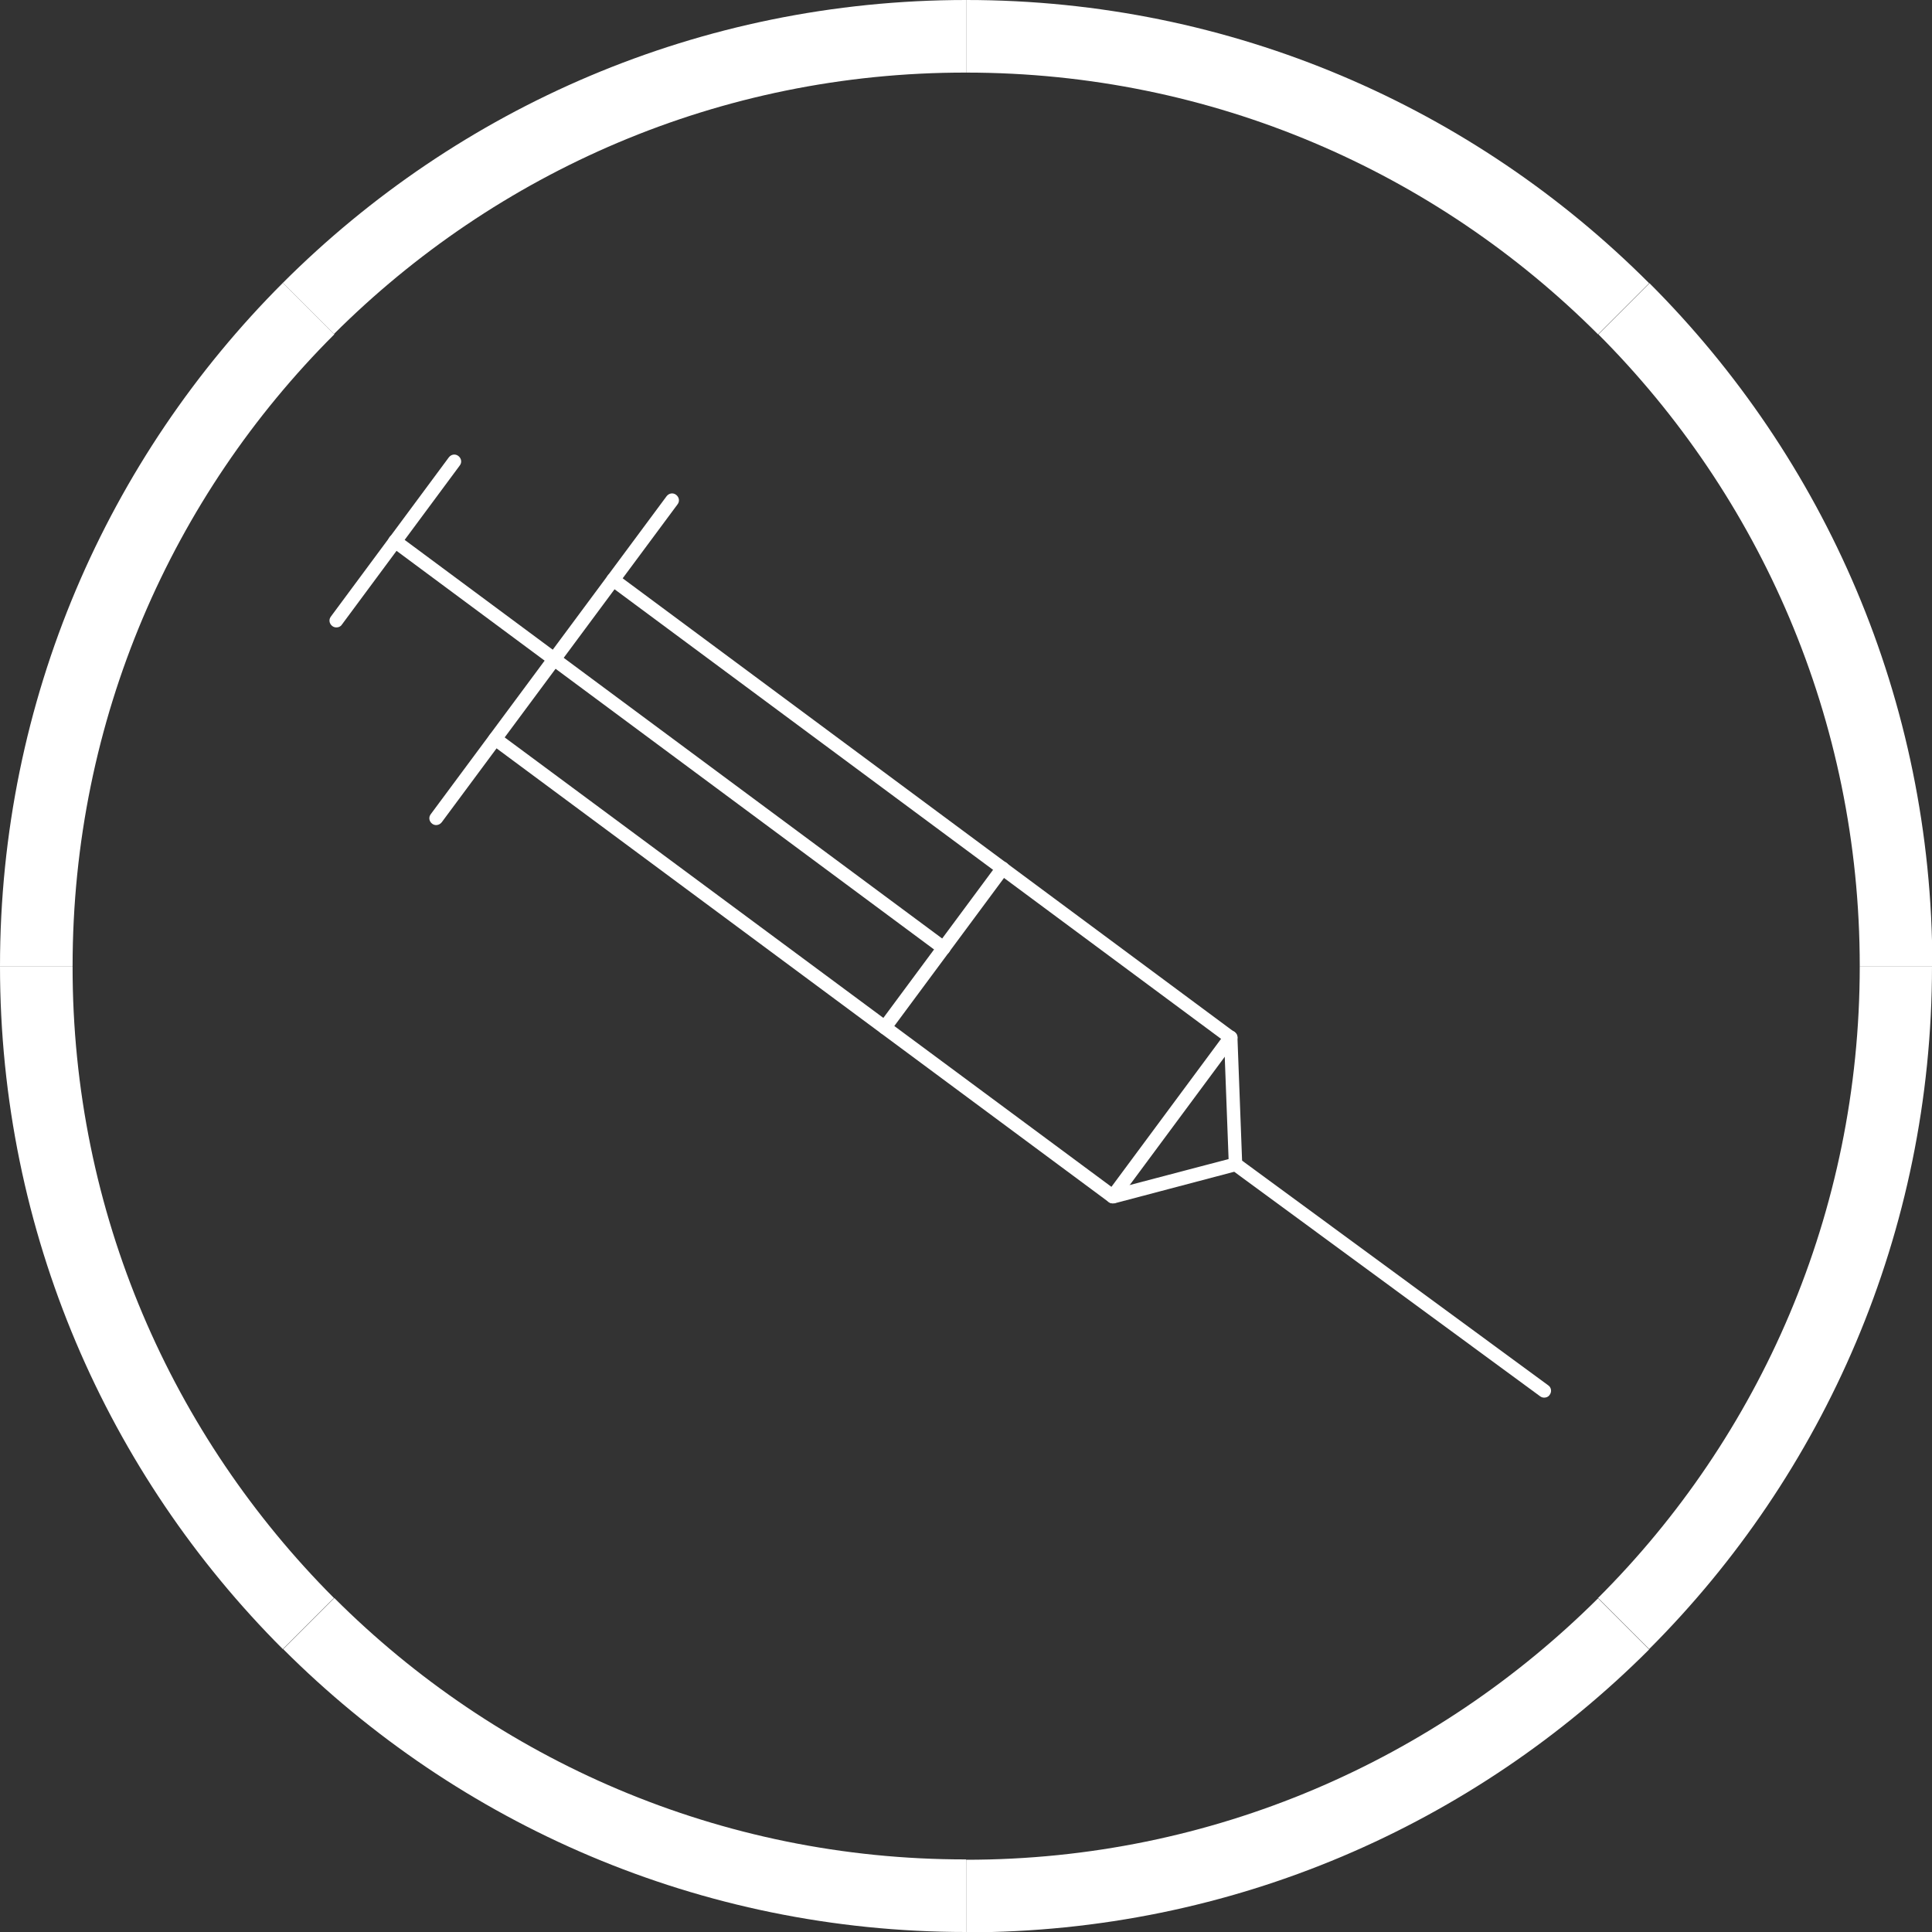<?xml version="1.0" encoding="utf-8"?>
<!-- Generator: Adobe Illustrator 27.3.1, SVG Export Plug-In . SVG Version: 6.00 Build 0)  -->
<svg version="1.1" id="Lager_1" xmlns="http://www.w3.org/2000/svg" xmlns:xlink="http://www.w3.org/1999/xlink" x="0px" y="0px"
	 viewBox="0 0 566.9 566.9" style="enable-background:new 0 0 566.9 566.9;" xml:space="preserve">
<rect x="0" y="0" width="566.9" height="566.9" fill="#333333" stroke="none"/>
<style type="text/css">
	.st0{fill:#FFFFFF;}
</style>
<g>
	<path class="st0" d="M468.9,98.1l15-15C432.6,31.7,361.7,0,283.5,0v21.3C355.9,21.3,421.4,50.6,468.9,98.1z"/>
	<path class="st0" d="M545.7,283.5h21.3c0-78.3-31.7-149.1-83-200.4l-15,15C516.3,145.5,545.7,211,545.7,283.5L545.7,283.5z"/>
	<path class="st0" d="M283.5,21.3V0C205.2,0,134.3,31.7,83,83l15,15C145.5,50.6,211,21.2,283.5,21.3L283.5,21.3z"/>
	<path class="st0" d="M98.1,98.1L83,83C31.7,134.3,0,205.2,0,283.5h21.3C21.3,211,50.6,145.5,98.1,98.1L98.1,98.1z"/>
	<path class="st0" d="M283.5,545.7v21.3c78.3,0,149.1-31.7,200.4-83l-15-15C421.4,516.3,355.9,545.7,283.5,545.7L283.5,545.7z"/>
	<path class="st0" d="M545.7,283.5c0,72.4-29.3,138-76.8,185.4l15,15c51.3-51.3,83-122.2,83-200.4H545.7L545.7,283.5z"/>
	<path class="st0" d="M98.1,468.9l-15,15c51.3,51.3,122.2,83,200.4,83v-21.3C211.1,545.7,145.5,516.3,98.1,468.9L98.1,468.9z"/>
	<path class="st0" d="M21.3,283.5H0c0,78.3,31.7,149.1,83,200.4l15-15C50.6,421.4,21.2,355.9,21.3,283.5L21.3,283.5z"/>
</g>
<g>
	<path class="st0" d="M276.9,280.2c-0.4,0-0.8-0.1-1.2-0.4l-161-119.4c-0.9-0.7-1.1-1.9-0.4-2.8c0.7-0.9,1.9-1.1,2.8-0.4l161,119.4
		c0.9,0.7,1.1,1.9,0.4,2.8C278.2,279.9,277.6,280.2,276.9,280.2L276.9,280.2z"/>
	<path class="st0" d="M453.1,410.1c-0.4,0-0.8-0.1-1.2-0.4l-90.6-66.5c-0.9-0.6-1.1-1.9-0.4-2.8c0.6-0.9,1.9-1.1,2.8-0.4l90.6,66.5
		c0.9,0.6,1.1,1.9,0.4,2.8C454.3,409.9,453.7,410.1,453.1,410.1L453.1,410.1z"/>
	<path class="st0" d="M98.7,184.1c-0.4,0-0.8-0.1-1.2-0.4c-0.9-0.7-1.1-1.9-0.4-2.8l34.6-46.7c0.7-0.9,1.9-1.1,2.8-0.4
		c0.9,0.7,1.1,1.9,0.4,2.8l-34.6,46.7C99.9,183.9,99.3,184.1,98.7,184.1z"/>
	<path class="st0" d="M128,242.1c-0.4,0-0.8-0.1-1.2-0.4c-0.9-0.7-1.1-1.9-0.4-2.8l69.2-93.3c0.7-0.9,1.9-1.1,2.8-0.4
		c0.9,0.7,1.1,1.9,0.4,2.8l-69.2,93.3C129.2,241.8,128.6,242.1,128,242.1L128,242.1z"/>
	<path class="st0" d="M326.5,353.1c-0.4,0-0.8-0.1-1.2-0.4c-0.9-0.7-1.1-1.9-0.4-2.8l34.6-46.7c0.7-0.9,1.9-1.1,2.8-0.4
		c0.9,0.7,1.1,1.9,0.4,2.8l-34.6,46.7C327.8,352.8,327.1,353.1,326.5,353.1L326.5,353.1z"/>
	<path class="st0" d="M259.6,303.5c-0.4,0-0.8-0.1-1.2-0.4c-0.9-0.7-1.1-1.9-0.4-2.8l34.6-46.7c0.7-0.9,1.9-1.1,2.8-0.4
		c0.9,0.7,1.1,1.9,0.4,2.8l-34.6,46.7C260.9,303.2,260.2,303.5,259.6,303.5z"/>
	<path class="st0" d="M326.5,353.1c-0.4,0-0.8-0.1-1.2-0.4L144.1,218.4c-0.9-0.7-1.1-1.9-0.4-2.8c0.7-0.9,1.9-1.1,2.8-0.4L327,348.9
		l33.5-8.8l-1.3-34.6L178.7,171.7c-0.9-0.7-1.1-1.9-0.4-2.8c0.7-0.9,1.9-1.1,2.8-0.4l181.2,134.4c0.5,0.4,0.8,0.9,0.8,1.5l1.4,37.2
		c0,0.9-0.6,1.8-1.5,2l-36,9.5C326.9,353.1,326.7,353.1,326.5,353.1L326.5,353.1z"/>
</g>
</svg>
